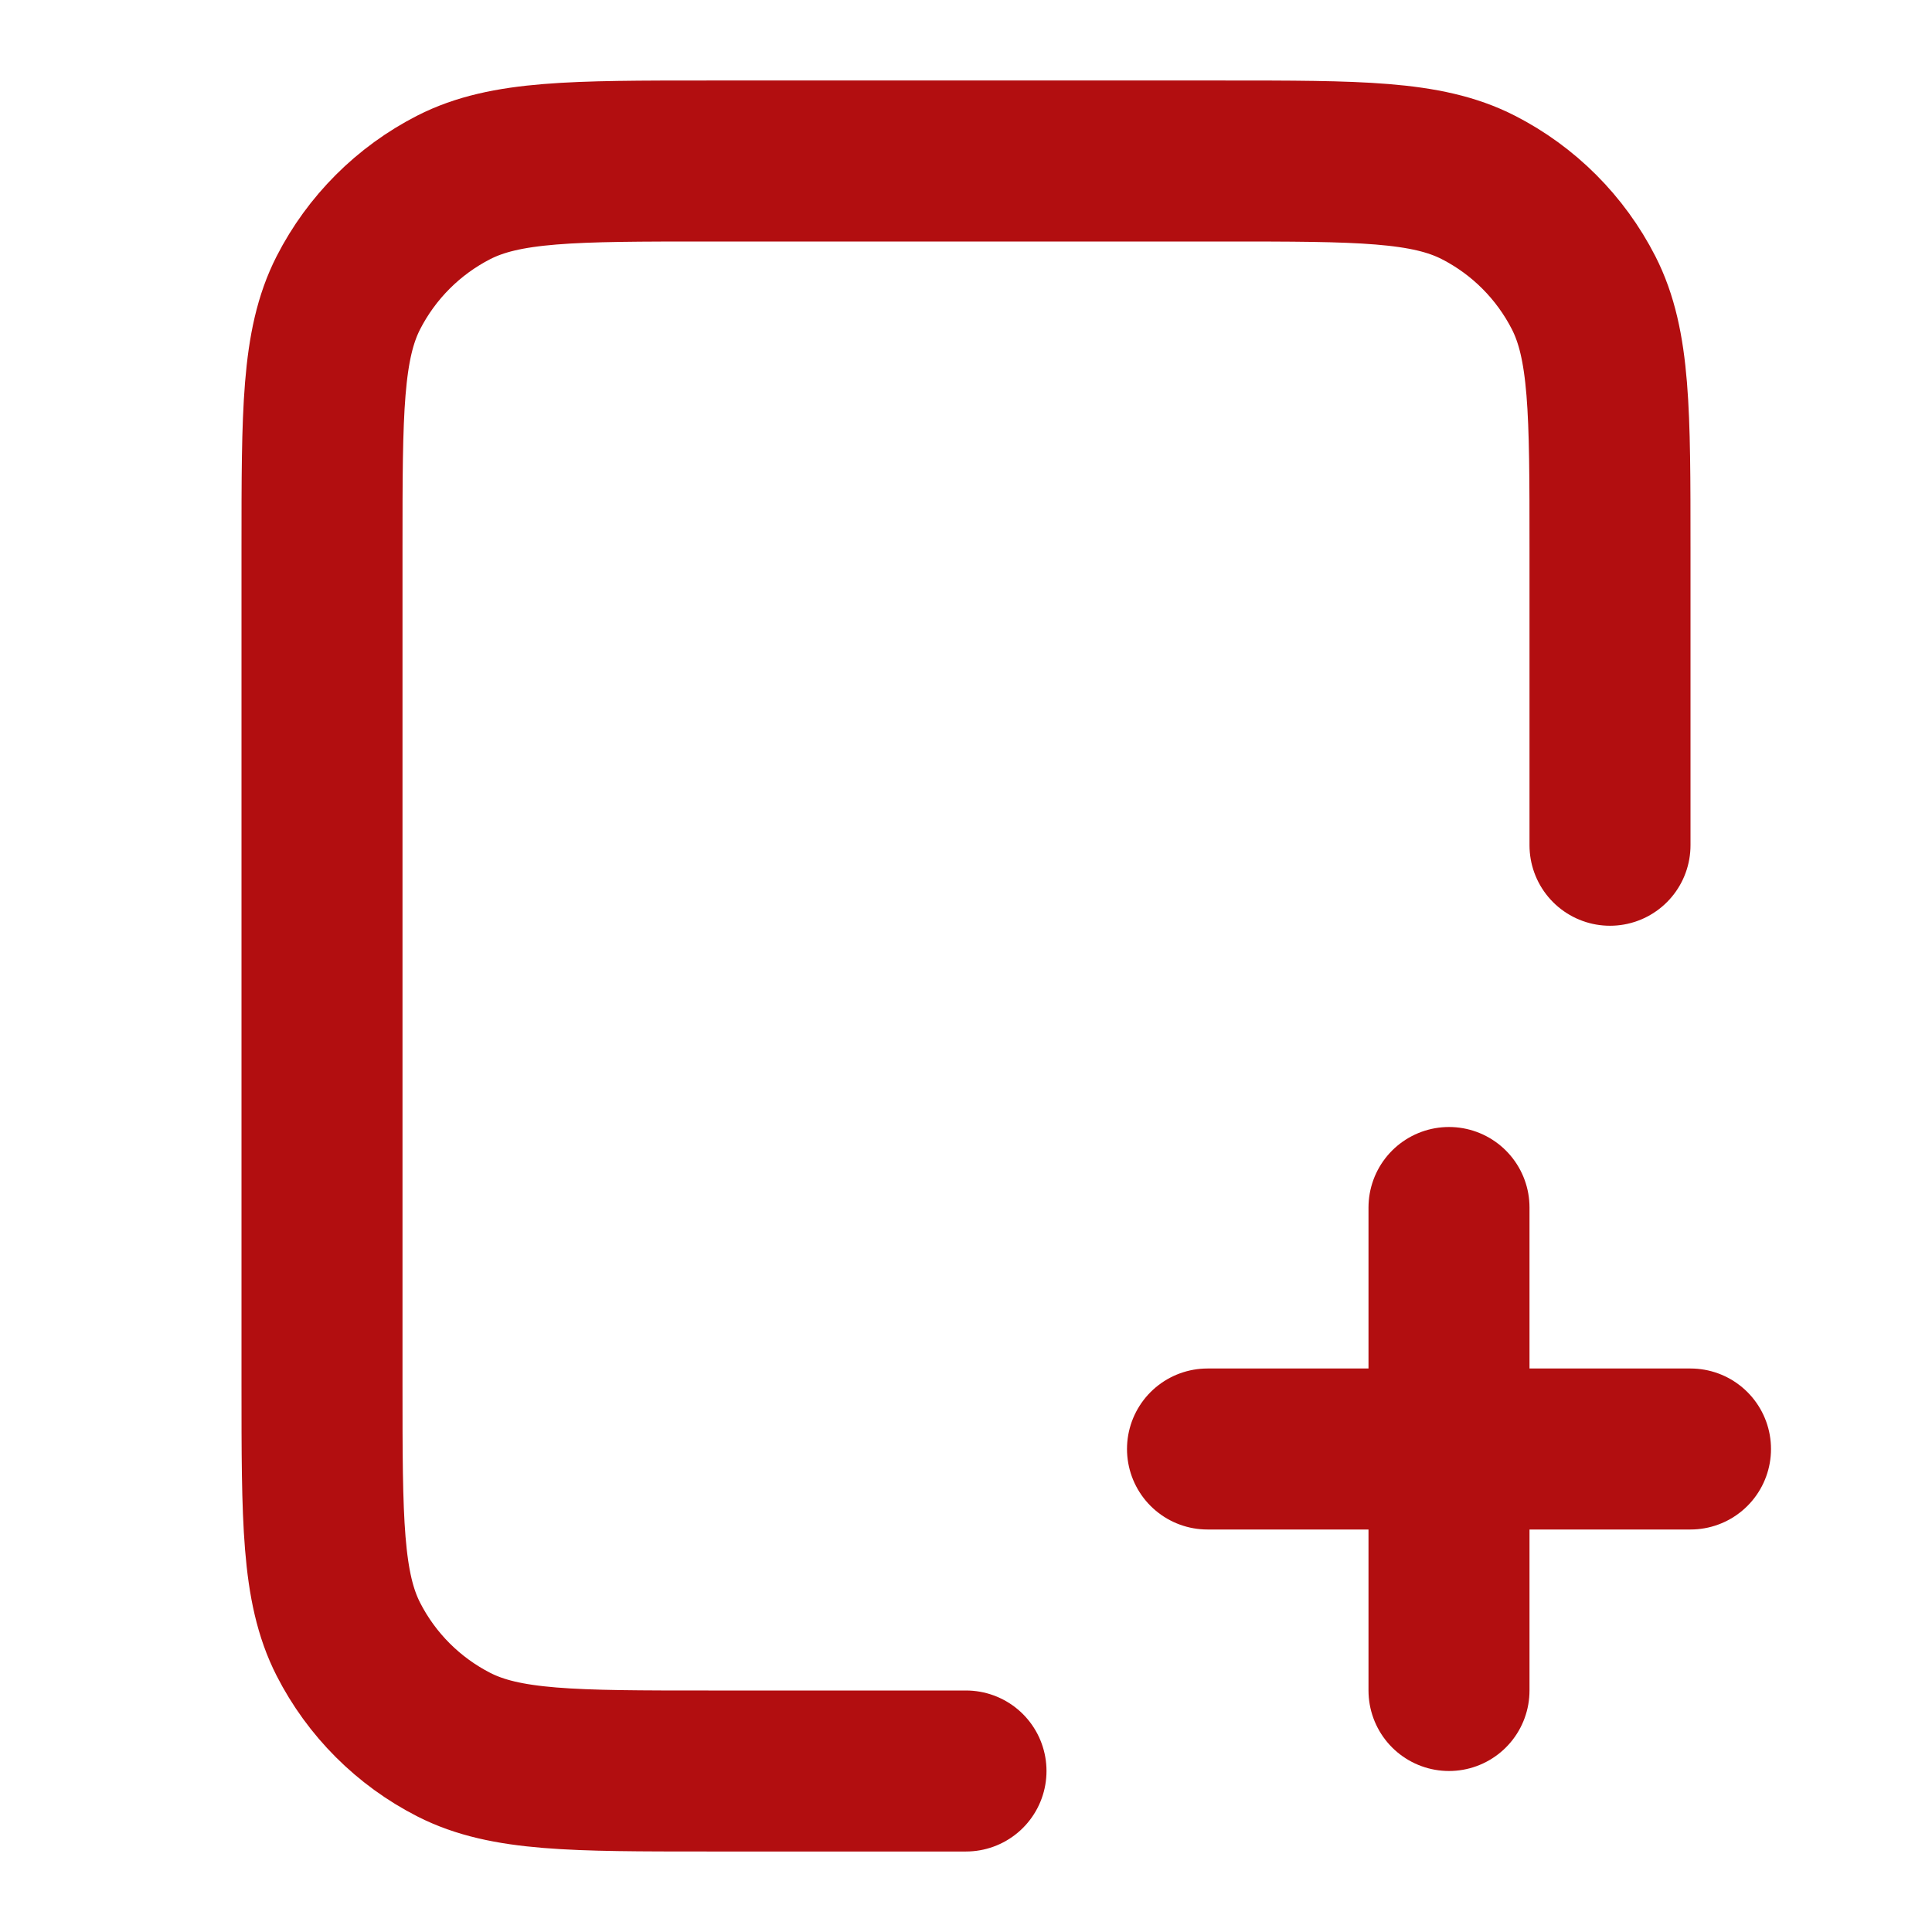 <svg width="24" height="24" viewBox="0 0 24 24" fill="none" xmlns="http://www.w3.org/2000/svg">
<g id="file-plus-01">
<path id="Accent" d="M20 10.5V6.8C20 5.12 20 4.28 19.673 3.638C19.385 3.074 18.927 2.615 18.362 2.327C17.72 2 16.88 2 15.2 2H8.8C7.12 2 6.28 2 5.638 2.327C5.074 2.615 4.615 3.074 4.327 3.638C4 4.28 4 5.12 4 6.8V17.2C4 18.88 4 19.72 4.327 20.362C4.615 20.927 5.074 21.385 5.638 21.673C6.28 22 7.12 22 8.8 22H12" stroke="#B20E10" stroke-width="2" stroke-linecap="round" stroke-linejoin="round"/>
<path id="Icon" d="M18 21V15M15 18H21" stroke="#B20E10" stroke-width="2" stroke-linecap="round" stroke-linejoin="round"/>
</g>
</svg>

